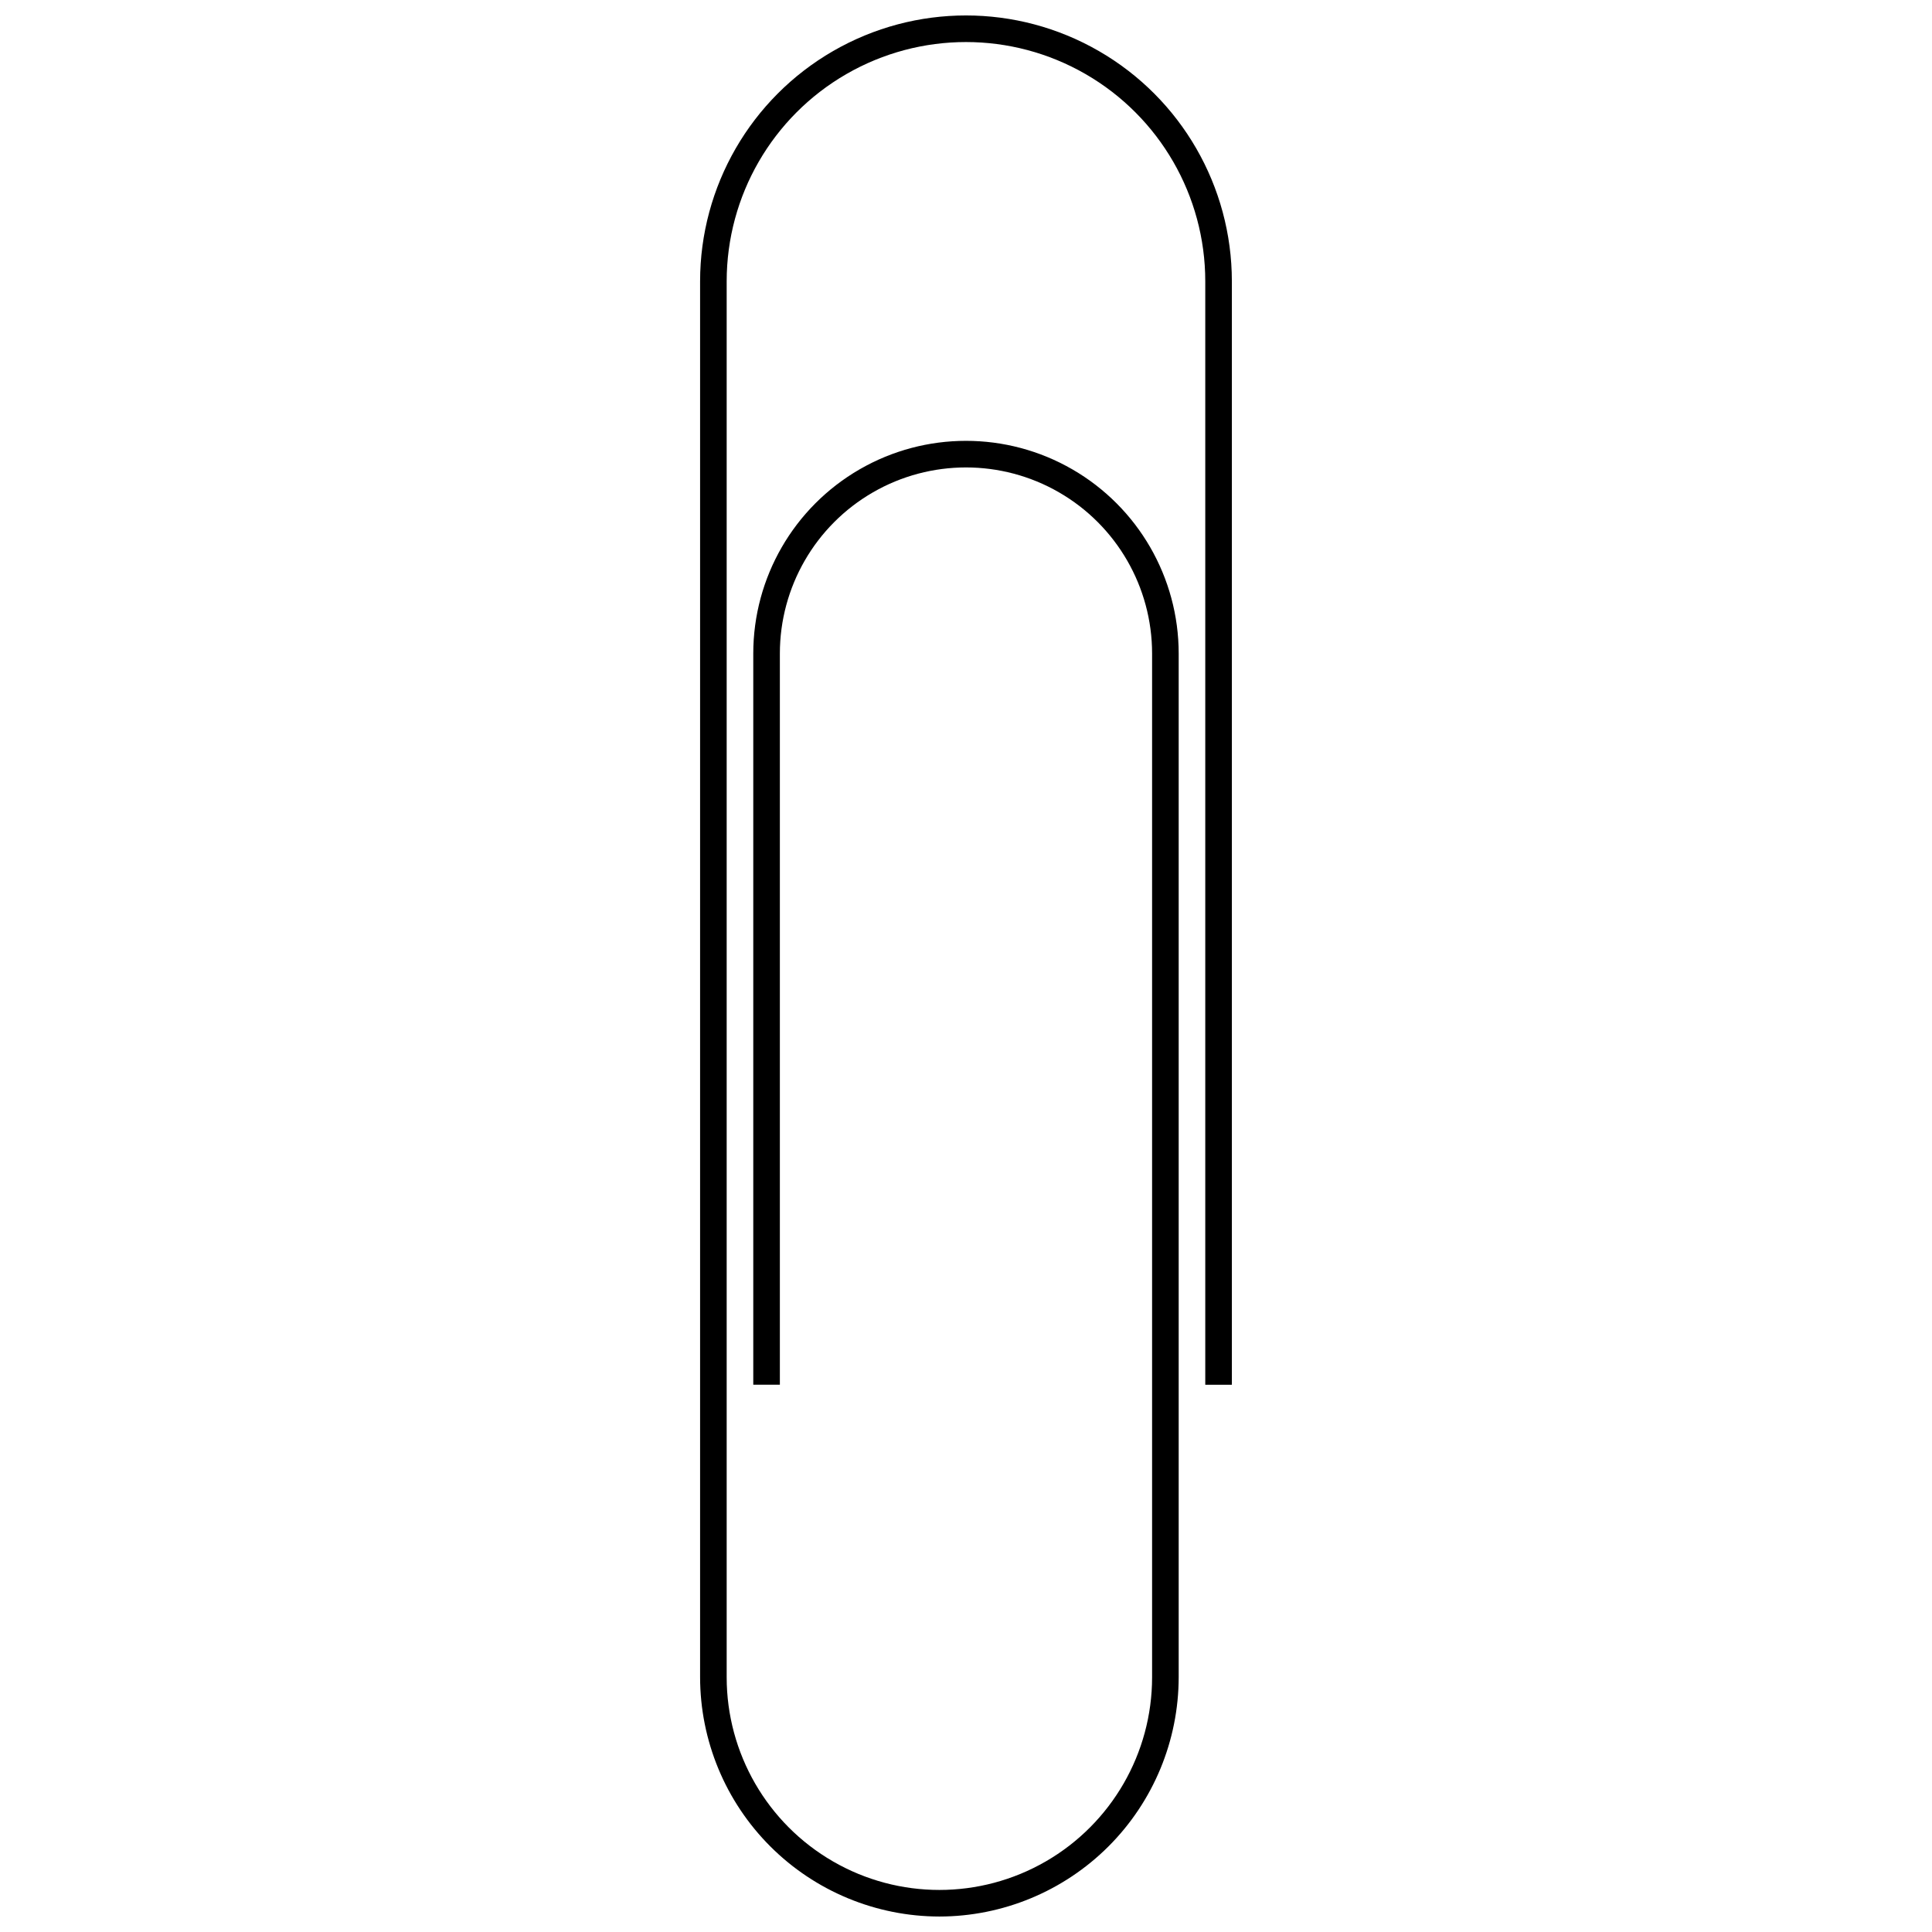 <?xml version="1.0" encoding="UTF-8"?>
<!-- The Best Svg Icon site in the world: iconSvg.co, Visit us! https://iconsvg.co -->
<svg width="800px" height="800px" version="1.1" viewBox="144 144 512 512" xmlns="http://www.w3.org/2000/svg">
 <defs>
  <clipPath id="a">
   <path d="m329 148.09h142v503.81h-142z"/>
  </clipPath>
 </defs>
 <g clip-path="url(#a)">
  <path d="m392.95 651.9c-16.812-0.02-32.934-6.707-44.82-18.594-11.891-11.891-18.578-28.008-18.598-44.82v-369.93c0-25.172 13.434-48.434 35.234-61.02 21.801-12.59 48.66-12.59 70.461 0 21.801 12.586 35.23 35.848 35.23 61.02v292.42h-7.047v-292.42c0-22.656-12.086-43.59-31.707-54.918-19.621-11.328-43.797-11.328-63.418 0-19.617 11.328-31.707 32.262-31.707 54.918v369.93c0 20.137 10.746 38.746 28.188 48.816 17.438 10.07 38.926 10.07 56.367 0 17.441-10.07 28.184-28.68 28.184-48.816v-271.29c0-17.621-9.398-33.902-24.66-42.715-15.262-8.809-34.062-8.809-49.324 0-15.258 8.812-24.66 25.094-24.66 42.715v193.77h-7.047v-193.77c0-20.137 10.746-38.746 28.184-48.816 17.441-10.07 38.93-10.07 56.371 0 17.441 10.07 28.184 28.68 28.184 48.816v271.29c-0.02 16.812-6.707 32.93-18.594 44.82-11.891 11.887-28.008 18.574-44.82 18.594z"/>
 </g>
</svg>